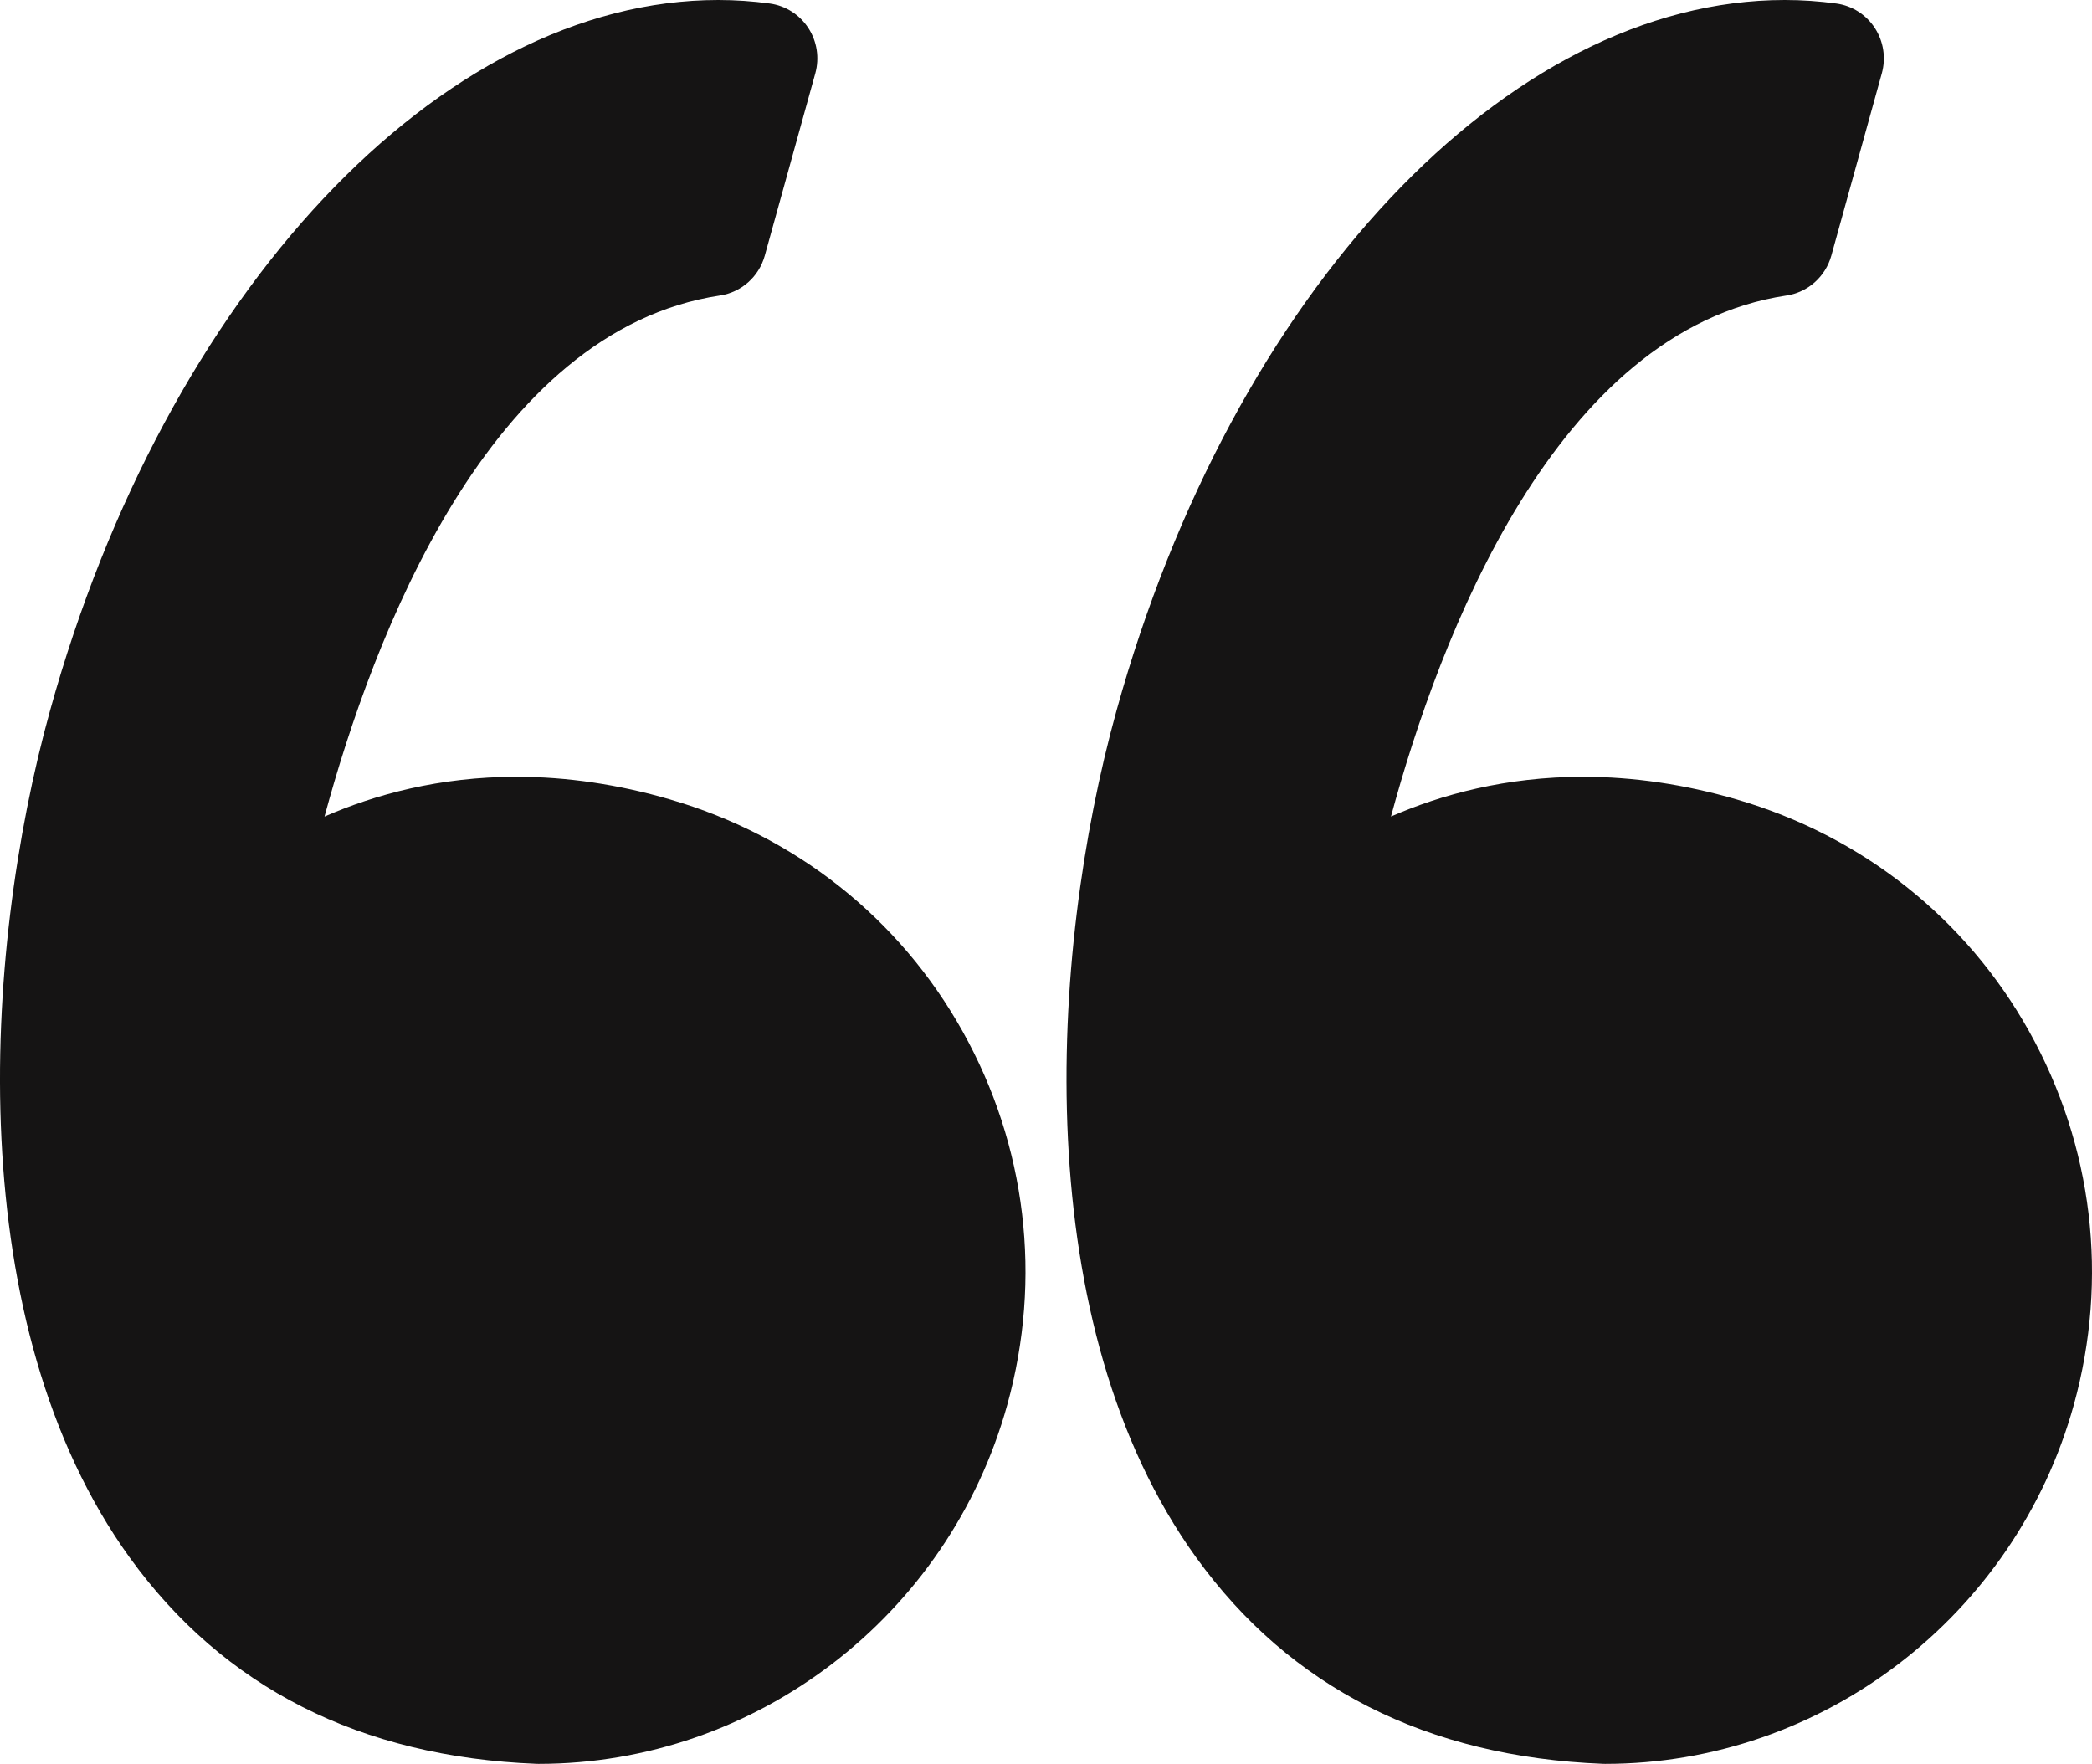 <?xml version="1.0" encoding="UTF-8"?>
<svg width="51px" height="43px" viewBox="0 0 51 43" version="1.1" xmlns="http://www.w3.org/2000/svg" xmlns:xlink="http://www.w3.org/1999/xlink">
    <title>quote</title>
    <g id="shows-landing" stroke="none" stroke-width="1" fill="none" fill-rule="evenodd">
        <g id="show-single" transform="translate(-190, -2438)" fill="#151414" fill-rule="nonzero">
            <g id="Group-18" transform="translate(0, 1808)">
                <g id="Group" transform="translate(162, 603)">
                    <g id="quote" transform="translate(28, 27)">
                        <path d="M16.331,19.488 C15.075,19.122 13.818,18.937 12.595,18.937 C10.708,18.937 9.132,19.373 7.911,19.906 C9.088,15.556 11.917,8.05 17.552,7.204 C18.074,7.126 18.502,6.745 18.644,6.233 L19.876,1.788 C19.98,1.412 19.918,1.009 19.706,0.683 C19.493,0.357 19.152,0.139 18.769,0.086 C18.353,0.029 17.929,0 17.509,0 C10.745,0 4.046,7.124 1.22,17.324 C-0.44,23.309 -0.926,32.306 3.161,37.969 C5.448,41.138 8.785,42.83 13.079,42.999 C13.096,42.999 13.114,43 13.131,43 C18.429,43 23.127,39.4 24.556,34.245 C25.41,31.164 25.024,27.933 23.468,25.144 C21.93,22.387 19.395,20.377 16.331,19.488 Z" id="Path"></path>
                        <path d="M49.468,25.144 C47.929,22.387 45.395,20.377 42.331,19.487 C41.074,19.122 39.818,18.937 38.596,18.937 C36.708,18.937 35.132,19.372 33.91,19.905 C35.088,15.555 37.917,8.05 43.553,7.204 C44.075,7.126 44.502,6.745 44.645,6.233 L45.876,1.788 C45.98,1.412 45.918,1.009 45.706,0.683 C45.494,0.357 45.153,0.139 44.769,0.086 C44.354,0.029 43.93,0 43.509,0 C36.745,0 30.046,7.124 27.219,17.324 C25.56,23.309 25.074,32.305 29.162,37.97 C31.448,41.138 34.786,42.83 39.079,42.999 C39.097,42.999 39.114,43 39.132,43 C44.429,43 49.128,39.4 50.557,34.246 C51.41,31.164 51.023,27.932 49.468,25.144 Z" id="Path"></path>
                    </g>
                </g>
            </g>
        </g>
    </g>
</svg>